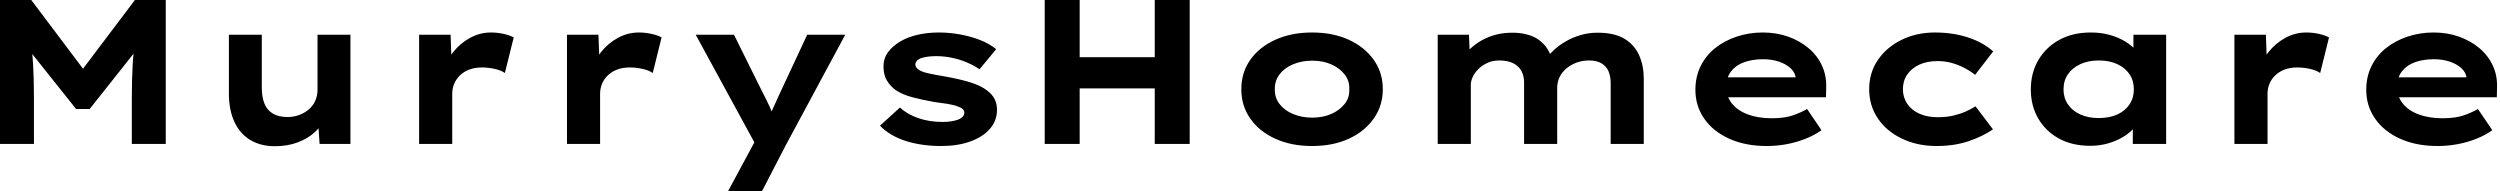 <svg baseProfile="full" height="28" version="1.1" viewBox="0 0 366 28" width="366" xmlns="http://www.w3.org/2000/svg" xmlns:ev="http://www.w3.org/2001/xml-events" xmlns:xlink="http://www.w3.org/1999/xlink"><defs /><g><path d="M4.456 21.075V0.0H9.032L18.125 12.073L15.114 12.043L24.206 0.0H28.723V21.075H23.755V14.301Q23.755 11.742 23.875 9.544Q23.996 7.346 24.357 5.118L24.869 6.774L17.583 15.957H15.596L8.249 6.744L8.822 5.118Q9.183 7.316 9.303 9.499Q9.424 11.682 9.424 14.301V21.075Z M44.68 21.406Q42.632 21.406 41.112 20.503Q39.591 19.6 38.778 17.854Q37.966 16.108 37.966 13.669V5.088H42.783V12.796Q42.783 14.211 43.174 15.174Q43.566 16.138 44.409 16.634Q45.252 17.131 46.546 17.131Q47.449 17.131 48.232 16.845Q49.015 16.559 49.632 16.047Q50.249 15.535 50.596 14.783Q50.942 14.03 50.942 13.127V5.088H55.759V21.075H51.243L51.032 17.794L51.905 17.432Q51.544 18.426 50.551 19.344Q49.557 20.262 48.067 20.834Q46.576 21.406 44.68 21.406Z M65.815 21.075V5.088H70.422L70.632 10.869L69.247 10.598Q69.729 8.972 70.783 7.647Q71.837 6.323 73.282 5.54Q74.727 4.757 76.323 4.757Q77.256 4.757 78.159 4.953Q79.062 5.148 79.665 5.48L78.37 10.688Q77.828 10.297 76.88 10.086Q75.931 9.875 74.998 9.875Q73.974 9.875 73.146 10.191Q72.318 10.508 71.761 11.065Q71.204 11.622 70.933 12.299Q70.662 12.976 70.662 13.729V21.075Z M87.462 21.075V5.088H92.069L92.28 10.869L90.895 10.598Q91.376 8.972 92.43 7.647Q93.484 6.323 94.929 5.54Q96.374 4.757 97.97 4.757Q98.903 4.757 99.806 4.953Q100.71 5.148 101.312 5.48L100.017 10.688Q99.475 10.297 98.527 10.086Q97.578 9.875 96.645 9.875Q95.622 9.875 94.794 10.191Q93.966 10.508 93.409 11.065Q92.852 11.622 92.581 12.299Q92.31 12.976 92.31 13.729V21.075Z M111.037 28 115.643 19.449 115.432 21.828 106.31 5.088H111.91L116.155 13.639Q116.667 14.602 117.133 15.626Q117.6 16.649 117.931 17.673L116.817 17.763Q117.148 16.92 117.63 15.852Q118.112 14.783 118.594 13.729L122.628 5.088H128.198L119.527 21.196L116.004 28Z M142.258 21.376Q139.338 21.376 137.019 20.624Q134.701 19.871 133.286 18.396L136.206 15.746Q137.29 16.74 138.901 17.297Q140.512 17.854 142.469 17.854Q143.041 17.854 143.598 17.778Q144.155 17.703 144.606 17.553Q145.058 17.402 145.344 17.131Q145.63 16.86 145.63 16.499Q145.63 15.897 144.697 15.596Q144.095 15.355 143.161 15.204Q142.228 15.054 141.234 14.933Q139.398 14.602 137.983 14.226Q136.568 13.849 135.574 13.187Q134.761 12.585 134.28 11.757Q133.798 10.929 133.798 9.725Q133.798 8.551 134.46 7.647Q135.123 6.744 136.237 6.082Q137.351 5.419 138.811 5.088Q140.271 4.757 141.897 4.757Q143.402 4.757 144.938 5.028Q146.473 5.299 147.858 5.826Q149.243 6.353 150.297 7.196L147.858 10.146Q147.135 9.634 146.112 9.183Q145.088 8.731 143.899 8.475Q142.71 8.219 141.505 8.219Q140.933 8.219 140.406 8.28Q139.88 8.34 139.428 8.475Q138.976 8.611 138.72 8.867Q138.465 9.123 138.465 9.454Q138.465 9.695 138.615 9.89Q138.766 10.086 139.037 10.267Q139.548 10.568 140.557 10.778Q141.566 10.989 142.83 11.2Q145.028 11.591 146.563 12.073Q148.099 12.555 149.002 13.277Q149.725 13.819 150.071 14.512Q150.417 15.204 150.417 16.077Q150.417 17.673 149.378 18.862Q148.34 20.052 146.503 20.714Q144.667 21.376 142.258 21.376Z M173.51 21.075V0.0H178.628V21.075ZM157.402 21.075V0.0H162.52V21.075ZM159.389 12.946 159.449 8.37H176.219V12.946Z M196.542 21.376Q193.501 21.376 191.153 20.308Q188.804 19.239 187.495 17.357Q186.185 15.475 186.185 13.067Q186.185 10.628 187.495 8.761Q188.804 6.895 191.153 5.826Q193.501 4.757 196.542 4.757Q199.613 4.757 201.931 5.826Q204.249 6.895 205.574 8.761Q206.899 10.628 206.899 13.067Q206.899 15.475 205.574 17.357Q204.249 19.239 201.931 20.308Q199.613 21.376 196.542 21.376ZM196.572 17.222Q198.108 17.222 199.327 16.695Q200.546 16.168 201.299 15.234Q202.052 14.301 201.991 13.067Q202.052 11.832 201.299 10.884Q200.546 9.935 199.327 9.409Q198.108 8.882 196.572 8.882Q195.037 8.882 193.772 9.409Q192.508 9.935 191.785 10.884Q191.062 11.832 191.092 13.067Q191.062 14.301 191.785 15.234Q192.508 16.168 193.772 16.695Q195.037 17.222 196.572 17.222Z M214.938 21.075V5.088H219.514L219.665 8.852L218.581 8.43Q219.062 7.738 219.755 7.09Q220.447 6.443 221.366 5.916Q222.284 5.389 223.413 5.088Q224.542 4.787 225.927 4.787Q227.312 4.787 228.501 5.194Q229.69 5.6 230.548 6.563Q231.406 7.527 231.798 9.123L230.624 8.972L230.865 8.49Q231.406 7.798 232.144 7.151Q232.882 6.503 233.83 5.976Q234.778 5.449 235.923 5.118Q237.067 4.787 238.331 4.787Q240.8 4.787 242.275 5.675Q243.751 6.563 244.428 8.099Q245.105 9.634 245.105 11.531V21.075H240.258V12.133Q240.258 11.17 239.942 10.432Q239.626 9.695 238.918 9.273Q238.211 8.852 237.127 8.852Q236.103 8.852 235.26 9.168Q234.417 9.484 233.77 10.026Q233.123 10.568 232.776 11.29Q232.43 12.013 232.43 12.856V21.075H227.583V12.103Q227.583 11.14 227.206 10.417Q226.83 9.695 226.017 9.273Q225.204 8.852 223.94 8.852Q223.006 8.852 222.239 9.198Q221.471 9.544 220.914 10.086Q220.357 10.628 220.071 11.245Q219.785 11.862 219.785 12.404V21.075Z M263.11 21.376Q259.978 21.376 257.615 20.308Q255.252 19.239 253.957 17.372Q252.662 15.505 252.662 13.157Q252.662 11.23 253.43 9.68Q254.198 8.129 255.553 7.045Q256.908 5.961 258.714 5.359Q260.52 4.757 262.508 4.757Q264.525 4.757 266.226 5.359Q267.927 5.961 269.206 7.03Q270.486 8.099 271.178 9.574Q271.871 11.049 271.811 12.826L271.781 14.241H256.004L255.312 11.32H267.867L267.355 11.983V11.381Q267.234 10.568 266.572 9.966Q265.91 9.363 264.871 9.017Q263.832 8.671 262.568 8.671Q261.062 8.671 259.843 9.092Q258.624 9.514 257.901 10.432Q257.178 11.351 257.178 12.796Q257.178 14.09 257.991 15.129Q258.804 16.168 260.31 16.74Q261.815 17.312 263.832 17.312Q265.789 17.312 267.024 16.86Q268.258 16.409 269.011 15.957L271.118 19.058Q270.065 19.811 268.77 20.323Q267.475 20.834 266.045 21.105Q264.615 21.376 263.11 21.376Z M287.978 21.376Q285.148 21.376 282.89 20.292Q280.632 19.209 279.368 17.327Q278.103 15.445 278.103 13.067Q278.103 10.658 279.368 8.791Q280.632 6.925 282.83 5.841Q285.028 4.757 287.738 4.757Q290.357 4.757 292.57 5.48Q294.783 6.202 296.258 7.527L293.609 10.959Q292.946 10.417 292.058 9.951Q291.17 9.484 290.176 9.213Q289.183 8.942 288.159 8.942Q286.563 8.942 285.434 9.469Q284.305 9.996 283.673 10.914Q283.041 11.832 283.041 13.067Q283.041 14.241 283.673 15.189Q284.305 16.138 285.465 16.649Q286.624 17.161 288.129 17.161Q289.424 17.161 290.432 16.92Q291.441 16.68 292.224 16.333Q293.006 15.987 293.669 15.566L296.228 18.938Q294.692 19.991 292.615 20.684Q290.538 21.376 287.978 21.376Z M310.469 21.346Q307.819 21.346 305.877 20.277Q303.935 19.209 302.852 17.342Q301.768 15.475 301.768 13.097Q301.768 10.658 302.882 8.776Q303.996 6.895 305.953 5.826Q307.91 4.757 310.559 4.757Q312.065 4.757 313.344 5.118Q314.624 5.48 315.602 6.082Q316.581 6.684 317.183 7.391Q317.785 8.099 317.935 8.791L316.791 8.882V5.088H321.578V21.075H316.701V16.8L317.695 17.071Q317.604 17.854 316.987 18.606Q316.37 19.359 315.391 19.976Q314.413 20.594 313.148 20.97Q311.884 21.346 310.469 21.346ZM311.703 17.282Q313.299 17.282 314.443 16.755Q315.587 16.228 316.219 15.28Q316.852 14.331 316.852 13.097Q316.852 11.802 316.219 10.869Q315.587 9.935 314.443 9.394Q313.299 8.852 311.703 8.852Q310.168 8.852 309.009 9.394Q307.849 9.935 307.202 10.869Q306.555 11.802 306.555 13.097Q306.555 14.331 307.202 15.28Q307.849 16.228 309.009 16.755Q310.168 17.282 311.703 17.282Z M331.574 21.075V5.088H336.181L336.391 10.869L335.006 10.598Q335.488 8.972 336.542 7.647Q337.596 6.323 339.041 5.54Q340.486 4.757 342.082 4.757Q343.015 4.757 343.918 4.953Q344.822 5.148 345.424 5.48L344.129 10.688Q343.587 10.297 342.639 10.086Q341.69 9.875 340.757 9.875Q339.733 9.875 338.905 10.191Q338.077 10.508 337.52 11.065Q336.963 11.622 336.692 12.299Q336.422 12.976 336.422 13.729V21.075Z M361.32 21.376Q358.189 21.376 355.826 20.308Q353.462 19.239 352.168 17.372Q350.873 15.505 350.873 13.157Q350.873 11.23 351.641 9.68Q352.409 8.129 353.763 7.045Q355.118 5.961 356.925 5.359Q358.731 4.757 360.718 4.757Q362.735 4.757 364.437 5.359Q366.138 5.961 367.417 7.03Q368.697 8.099 369.389 9.574Q370.082 11.049 370.022 12.826L369.991 14.241H354.215L353.523 11.32H366.077L365.566 11.983V11.381Q365.445 10.568 364.783 9.966Q364.12 9.363 363.082 9.017Q362.043 8.671 360.778 8.671Q359.273 8.671 358.054 9.092Q356.834 9.514 356.112 10.432Q355.389 11.351 355.389 12.796Q355.389 14.09 356.202 15.129Q357.015 16.168 358.52 16.74Q360.026 17.312 362.043 17.312Q364.0 17.312 365.234 16.86Q366.469 16.409 367.222 15.957L369.329 19.058Q368.275 19.811 366.981 20.323Q365.686 20.834 364.256 21.105Q362.826 21.376 361.32 21.376Z " fill="rgb(0,0,0)" transform="translate(-4.456, 0)" /></g></svg>